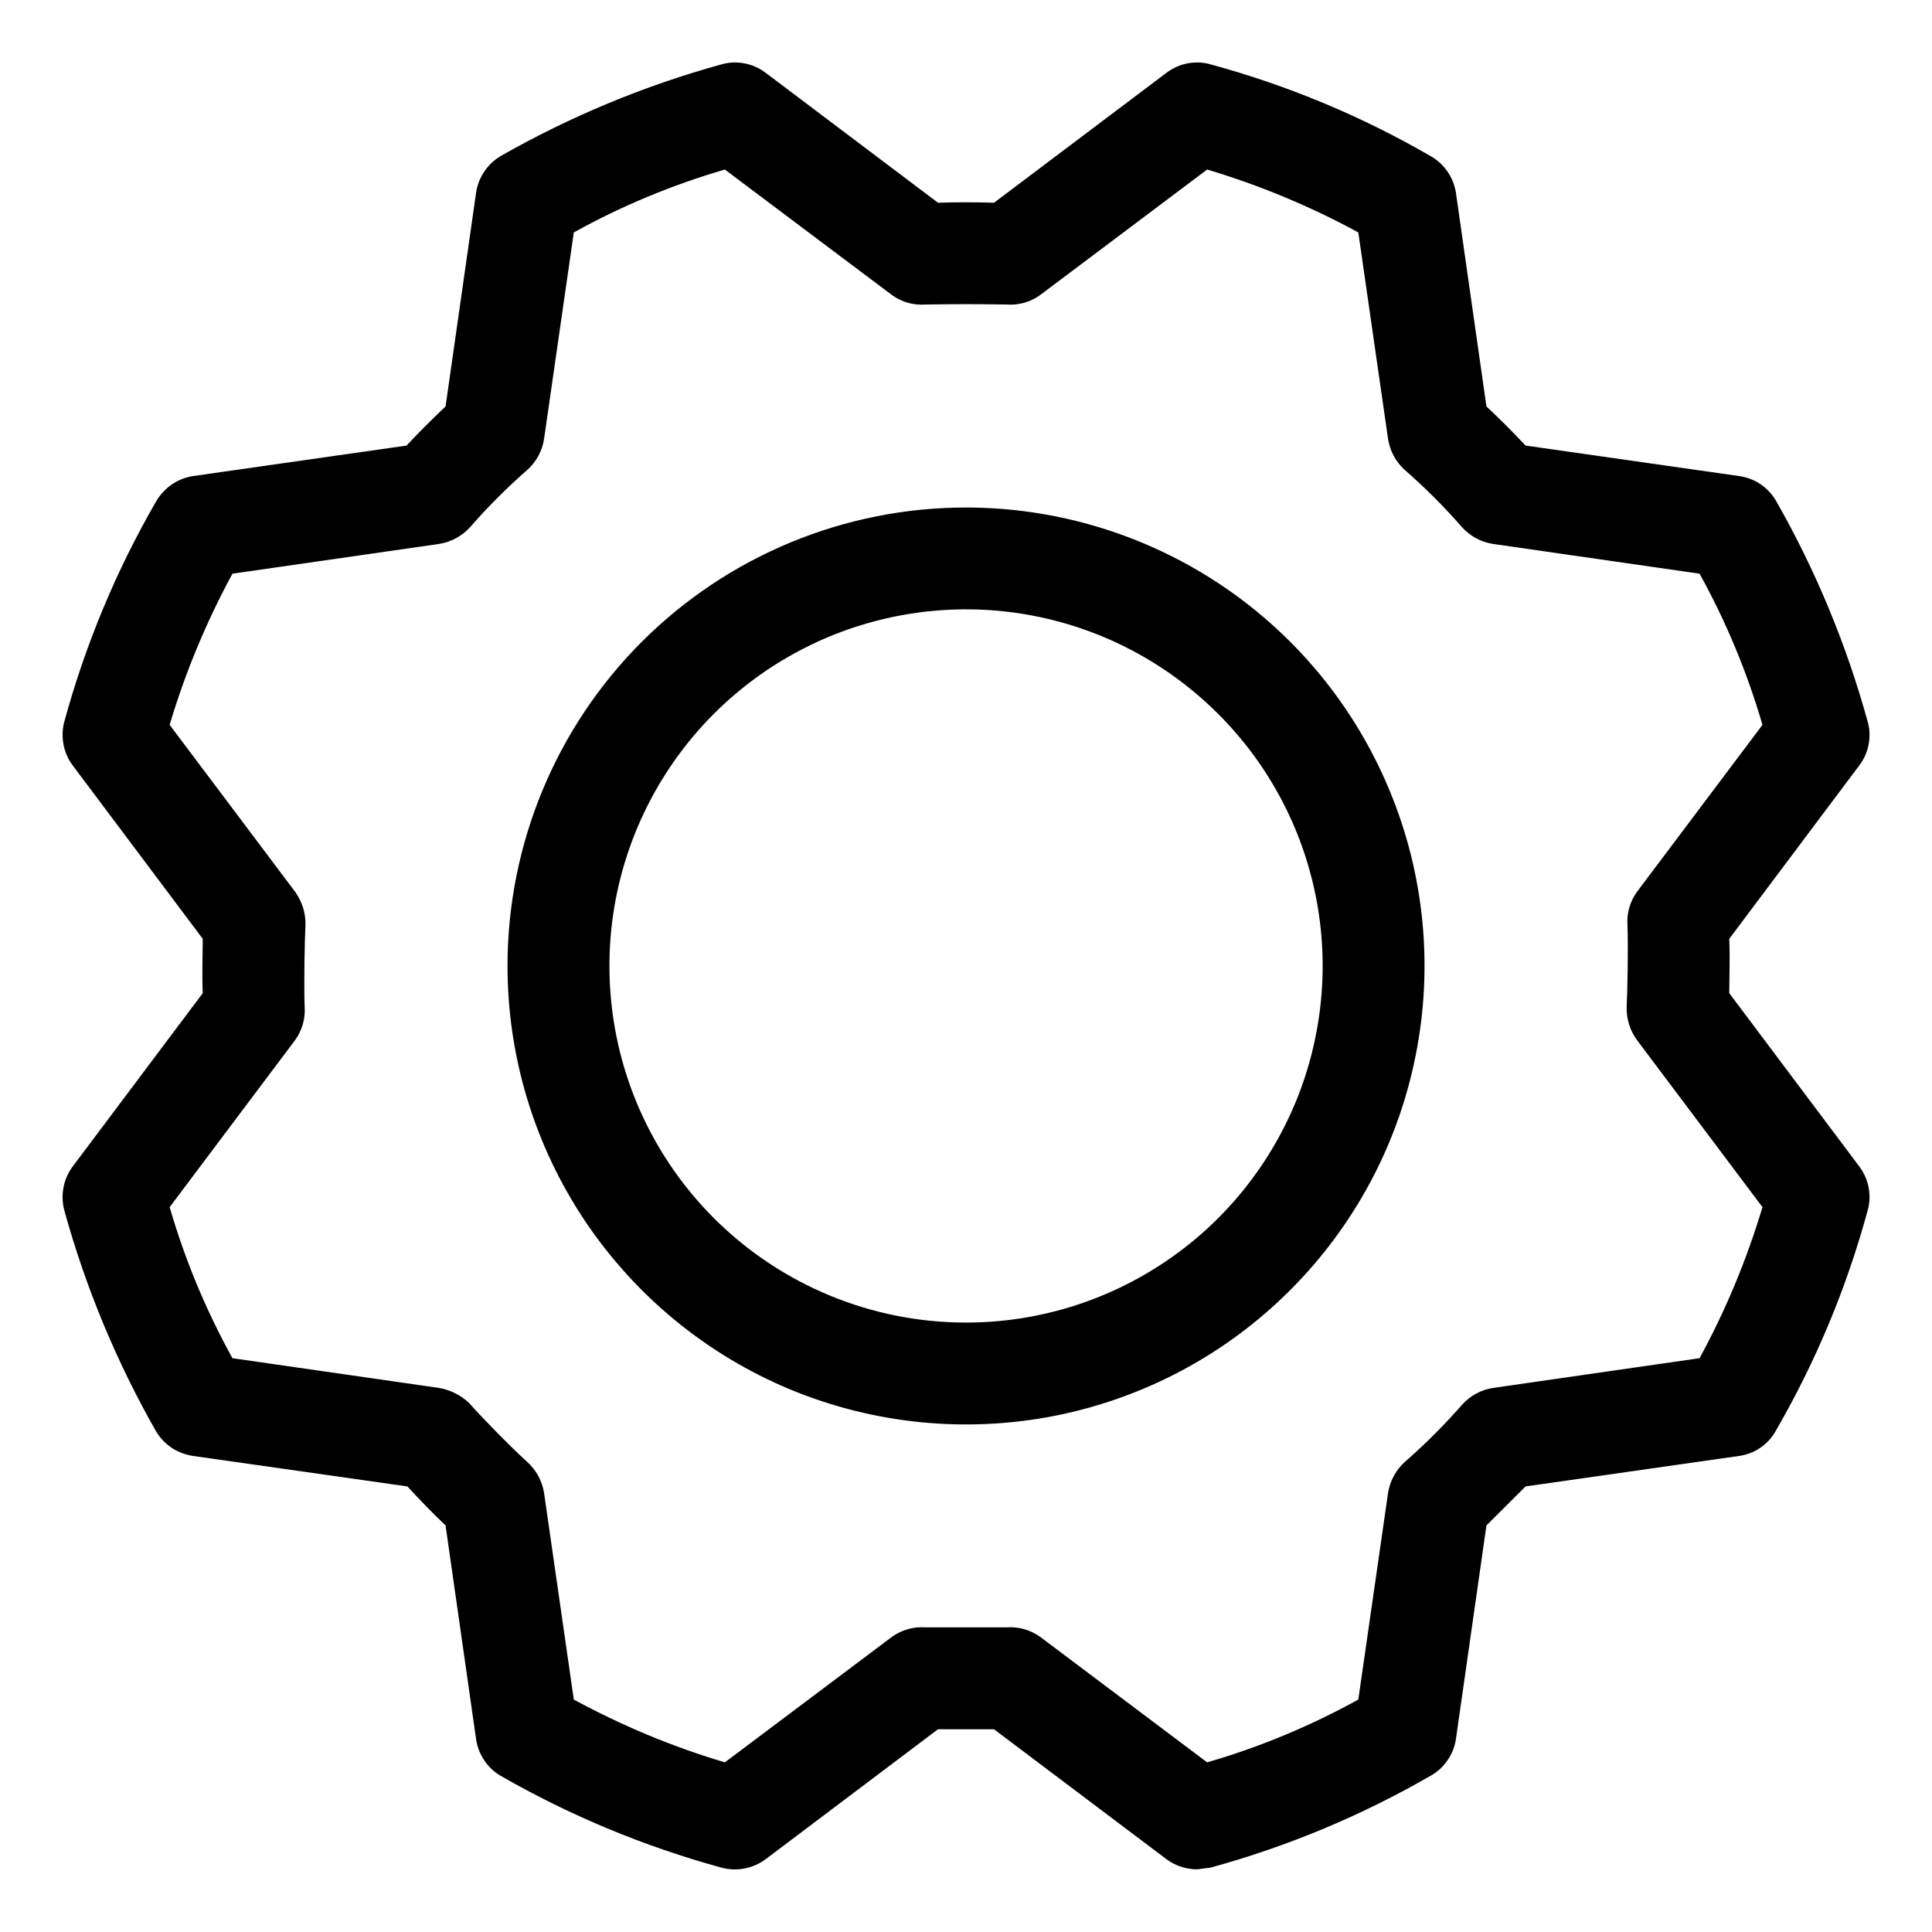 <svg width="16" height="16" viewBox="0 0 16 16" fill="none" xmlns="http://www.w3.org/2000/svg">
<path d="M8 4.203C8.751 4.203 9.485 4.426 10.11 4.843C10.734 5.26 11.221 5.853 11.508 6.547C11.796 7.24 11.871 8.004 11.724 8.74C11.578 9.477 11.216 10.153 10.685 10.684C10.154 11.216 9.478 11.577 8.741 11.724C8.004 11.87 7.241 11.795 6.547 11.508C5.853 11.22 5.261 10.733 4.843 10.109C4.426 9.485 4.203 8.751 4.203 8C4.203 6.993 4.603 6.027 5.315 5.315C6.028 4.603 6.993 4.203 8 4.203ZM8 10.953C8.584 10.953 9.155 10.78 9.641 10.455C10.127 10.131 10.505 9.669 10.729 9.13C10.952 8.59 11.011 7.996 10.897 7.424C10.783 6.851 10.502 6.325 10.088 5.912C9.675 5.499 9.149 5.217 8.576 5.103C8.004 4.989 7.41 5.048 6.87 5.271C6.331 5.495 5.869 5.873 5.545 6.359C5.22 6.845 5.047 7.416 5.047 8C5.047 8.783 5.358 9.534 5.912 10.088C6.466 10.642 7.217 10.953 8 10.953ZM0.603 9.659L1.679 8.225C1.672 8.07 1.679 7.894 1.679 7.775L0.603 6.34C0.564 6.289 0.538 6.229 0.526 6.166C0.514 6.102 0.516 6.037 0.533 5.975C0.707 5.338 0.962 4.725 1.292 4.154C1.324 4.098 1.368 4.051 1.42 4.014C1.472 3.978 1.532 3.953 1.595 3.943L3.367 3.69C3.472 3.577 3.578 3.472 3.69 3.366L3.943 1.594C3.952 1.532 3.976 1.472 4.011 1.42C4.046 1.368 4.093 1.324 4.147 1.292C4.723 0.964 5.337 0.709 5.975 0.533C6.038 0.515 6.103 0.513 6.166 0.525C6.23 0.537 6.289 0.564 6.341 0.603L7.768 1.679C7.923 1.674 8.078 1.674 8.232 1.679L9.66 0.603C9.711 0.564 9.771 0.537 9.834 0.525C9.898 0.513 9.963 0.515 10.025 0.533C10.662 0.706 11.275 0.961 11.846 1.292C11.902 1.323 11.95 1.367 11.986 1.419C12.023 1.472 12.047 1.531 12.057 1.594L12.31 3.366C12.423 3.472 12.528 3.577 12.634 3.69L14.406 3.943C14.468 3.952 14.528 3.975 14.58 4.01C14.632 4.046 14.676 4.092 14.708 4.147C15.036 4.722 15.291 5.336 15.467 5.975C15.485 6.037 15.487 6.102 15.475 6.166C15.463 6.229 15.436 6.289 15.397 6.34L14.321 7.775C14.328 7.929 14.321 8.105 14.321 8.225L15.397 9.659C15.436 9.711 15.463 9.77 15.475 9.834C15.487 9.897 15.485 9.962 15.467 10.025C15.294 10.662 15.039 11.274 14.708 11.846C14.678 11.902 14.635 11.951 14.582 11.987C14.53 12.024 14.469 12.048 14.406 12.057L12.634 12.31L12.31 12.633L12.057 14.405C12.047 14.468 12.023 14.528 11.986 14.58C11.95 14.633 11.902 14.676 11.846 14.707C11.274 15.037 10.662 15.292 10.025 15.467L9.913 15.481C9.822 15.481 9.733 15.451 9.66 15.397L8.232 14.321H7.768L6.341 15.397C6.289 15.435 6.23 15.462 6.166 15.474C6.103 15.486 6.038 15.484 5.975 15.467C5.336 15.292 4.722 15.037 4.147 14.707C4.093 14.676 4.046 14.632 4.011 14.579C3.976 14.527 3.952 14.468 3.943 14.405L3.69 12.633C3.578 12.528 3.458 12.401 3.374 12.31L1.595 12.057C1.532 12.047 1.473 12.024 1.42 11.989C1.368 11.954 1.324 11.907 1.292 11.853C0.964 11.277 0.709 10.663 0.533 10.025C0.516 9.962 0.514 9.897 0.526 9.834C0.538 9.77 0.564 9.711 0.603 9.659ZM1.925 11.248L3.634 11.494C3.729 11.51 3.817 11.554 3.887 11.621C3.971 11.719 4.232 11.986 4.365 12.106C4.441 12.174 4.491 12.266 4.506 12.366L4.752 14.075C5.15 14.291 5.569 14.466 6.003 14.595L7.389 13.554C7.468 13.498 7.565 13.47 7.663 13.477H8.338C8.435 13.47 8.532 13.498 8.612 13.554L9.997 14.595C10.432 14.469 10.852 14.294 11.249 14.075L11.495 12.366C11.51 12.266 11.56 12.174 11.635 12.106C11.803 11.96 11.96 11.802 12.107 11.635C12.174 11.559 12.266 11.509 12.367 11.494L14.075 11.248C14.292 10.85 14.466 10.431 14.596 9.997L13.555 8.611C13.499 8.534 13.47 8.44 13.471 8.344C13.478 8.218 13.485 7.845 13.478 7.662C13.471 7.565 13.498 7.468 13.555 7.388L14.596 6.003C14.469 5.568 14.295 5.148 14.075 4.751L12.367 4.505C12.266 4.49 12.174 4.44 12.107 4.365C11.96 4.197 11.803 4.04 11.635 3.893C11.56 3.826 11.51 3.734 11.495 3.633L11.249 1.925C10.851 1.708 10.431 1.534 9.997 1.404L8.612 2.445C8.532 2.502 8.435 2.529 8.338 2.522C8.113 2.518 7.888 2.518 7.663 2.522C7.565 2.529 7.468 2.502 7.389 2.445L6.003 1.404C5.568 1.531 5.148 1.705 4.752 1.925L4.506 3.633C4.491 3.734 4.441 3.826 4.365 3.893C4.198 4.04 4.04 4.197 3.894 4.365C3.826 4.44 3.734 4.49 3.634 4.505L1.925 4.751C1.709 5.149 1.534 5.569 1.405 6.003L2.446 7.388C2.501 7.466 2.531 7.559 2.53 7.655C2.523 7.782 2.516 8.154 2.523 8.337C2.53 8.435 2.502 8.532 2.446 8.611L1.405 9.997C1.531 10.432 1.706 10.852 1.925 11.248Z" fill="black"/>
</svg>
